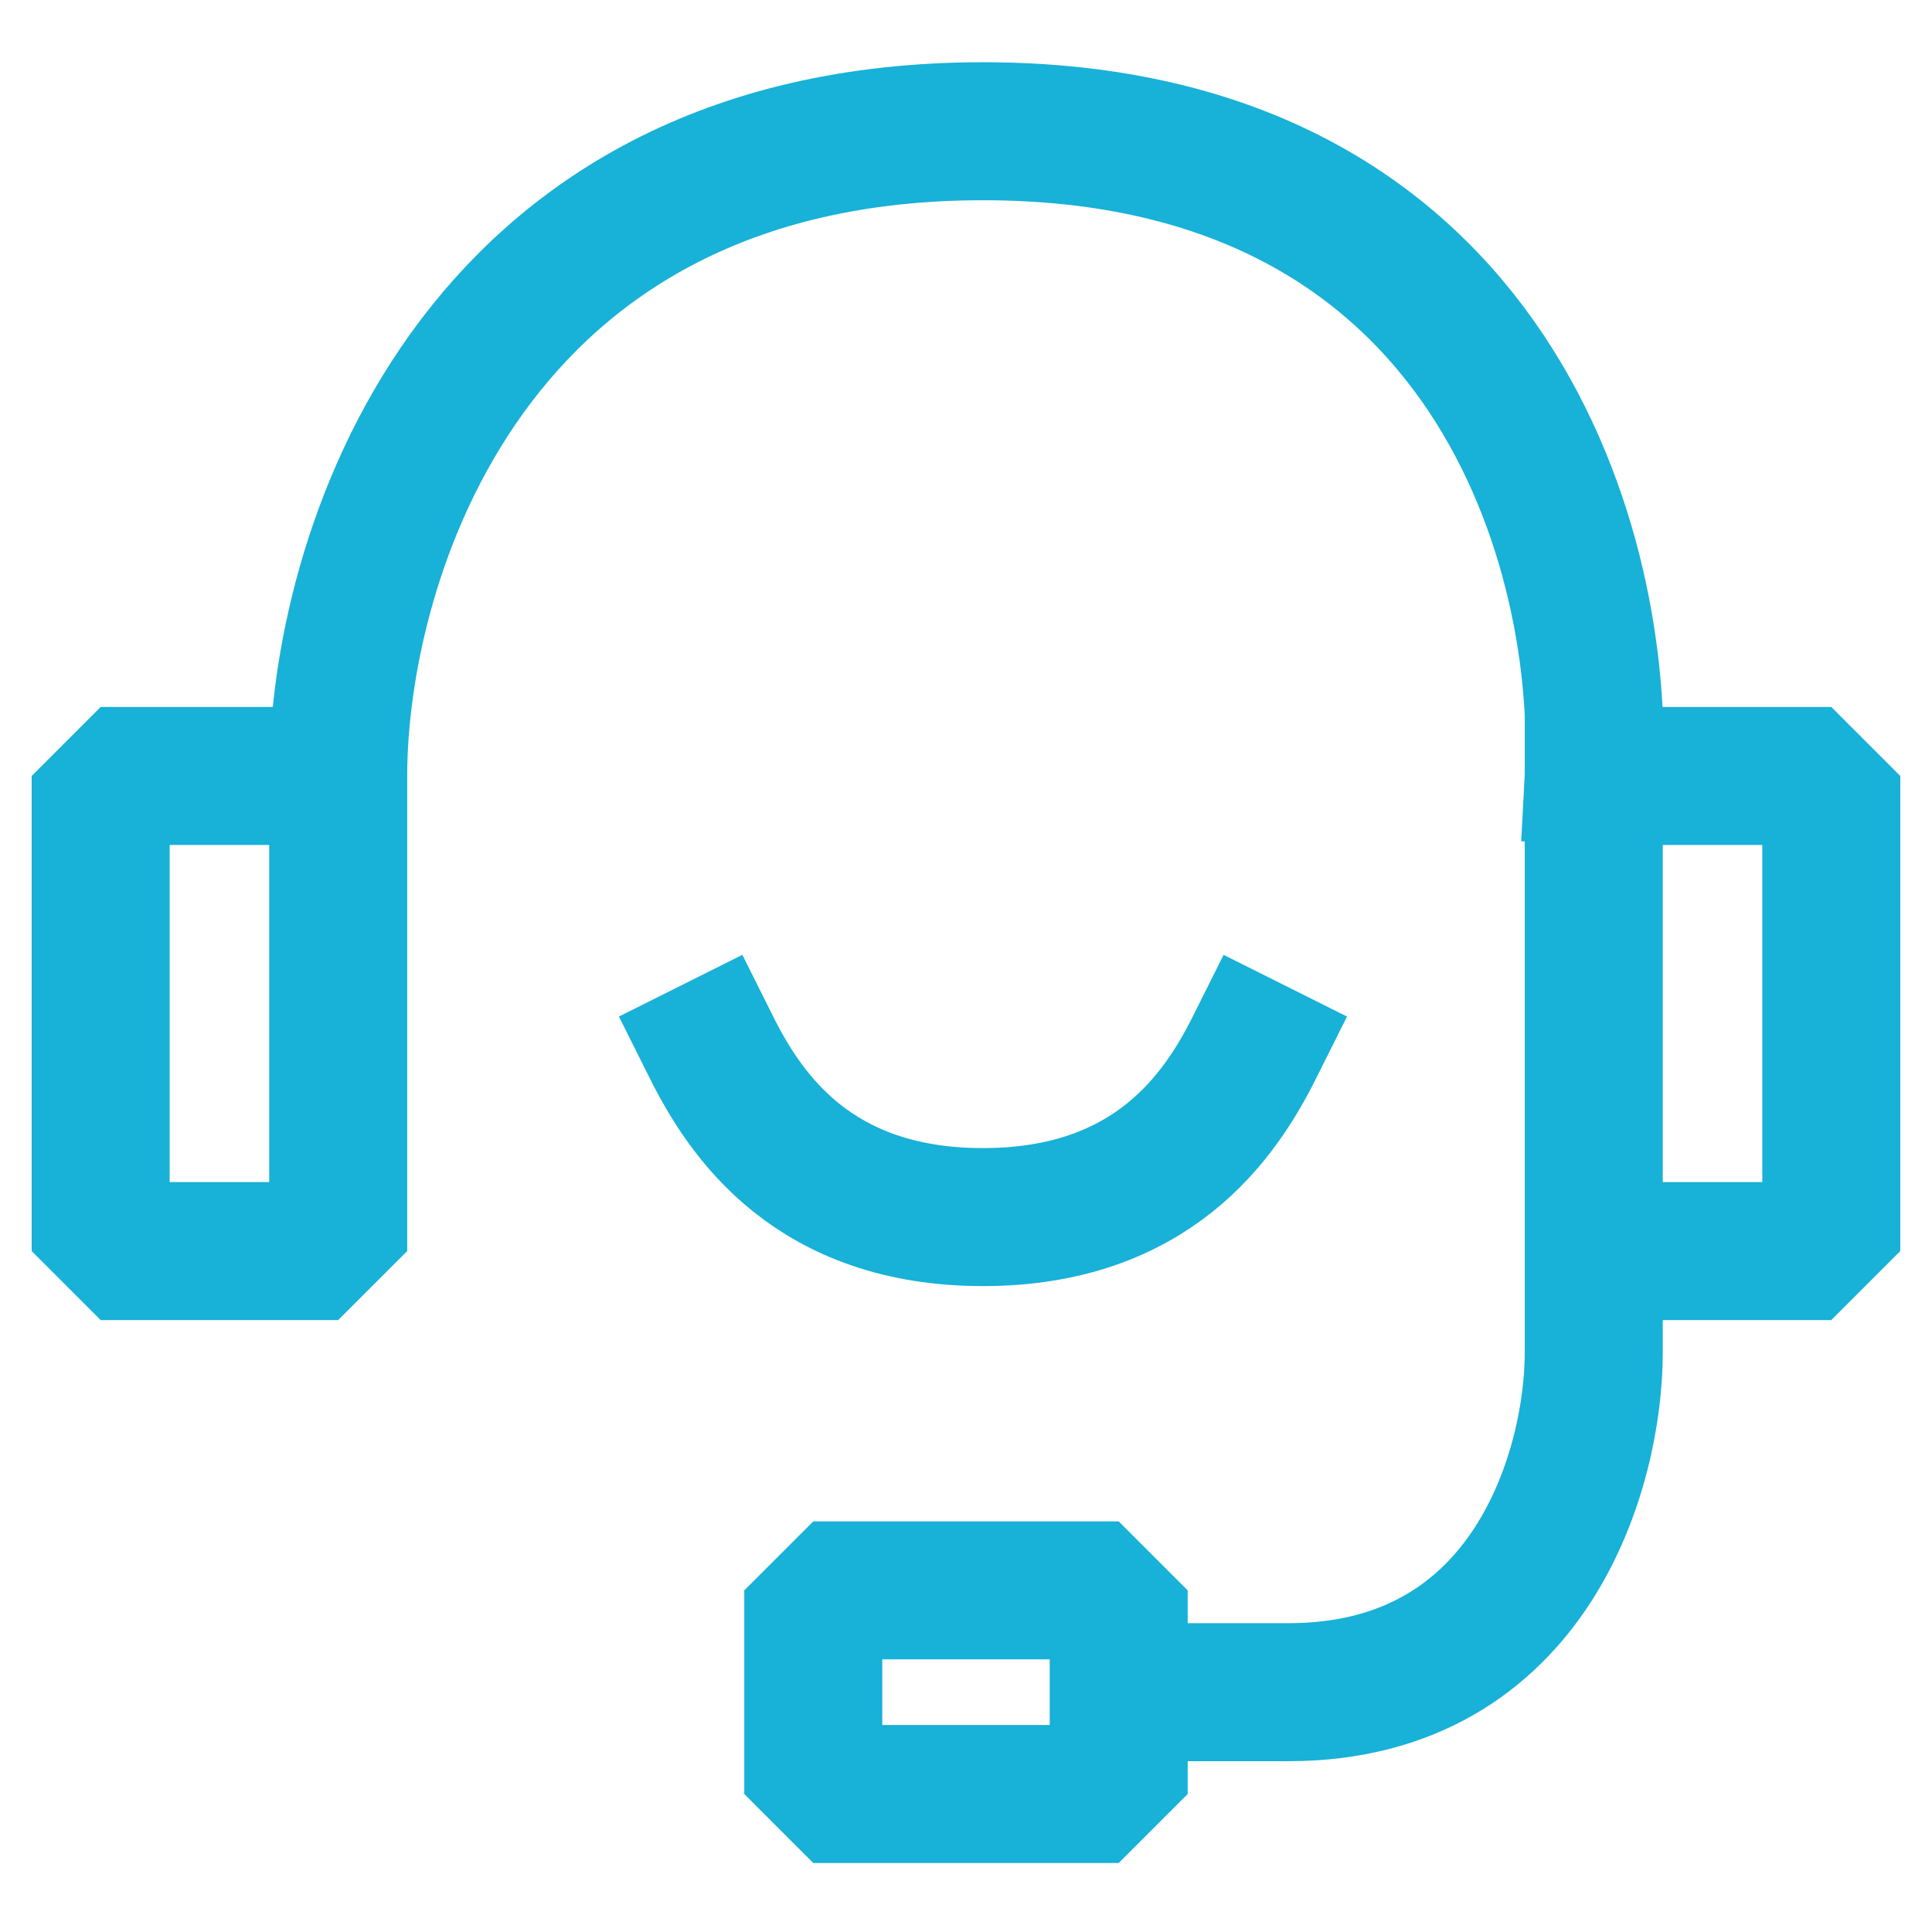 <svg width="56" height="56" viewBox="0 0 56 56" fill="none" xmlns="http://www.w3.org/2000/svg">
<path d="M9.803 22.492V36.263H2.918V22.492H9.803ZM9.803 22.492C9.803 16.263 13.541 3.804 28.491 3.804C43.442 3.804 46.524 16.263 46.196 22.492M46.196 22.492V36.263M46.196 22.492H53.081V36.263H46.196M32.426 49.049C32.754 49.049 35.377 49.049 37.344 49.049C44.426 49.049 46.196 42.492 46.196 39.213V36.263M32.426 49.049V46.098H23.573V52H32.426V49.049Z" stroke="#18B1D7" stroke-width="4" stroke-linecap="square" stroke-linejoin="bevel"/>
<path d="M20.623 30.36C21.607 32.328 23.574 35.278 28.492 35.278C33.41 35.278 35.377 32.328 36.361 30.36" stroke="#18B1D7" stroke-width="4" stroke-linecap="square" stroke-linejoin="bevel"/>
</svg>
